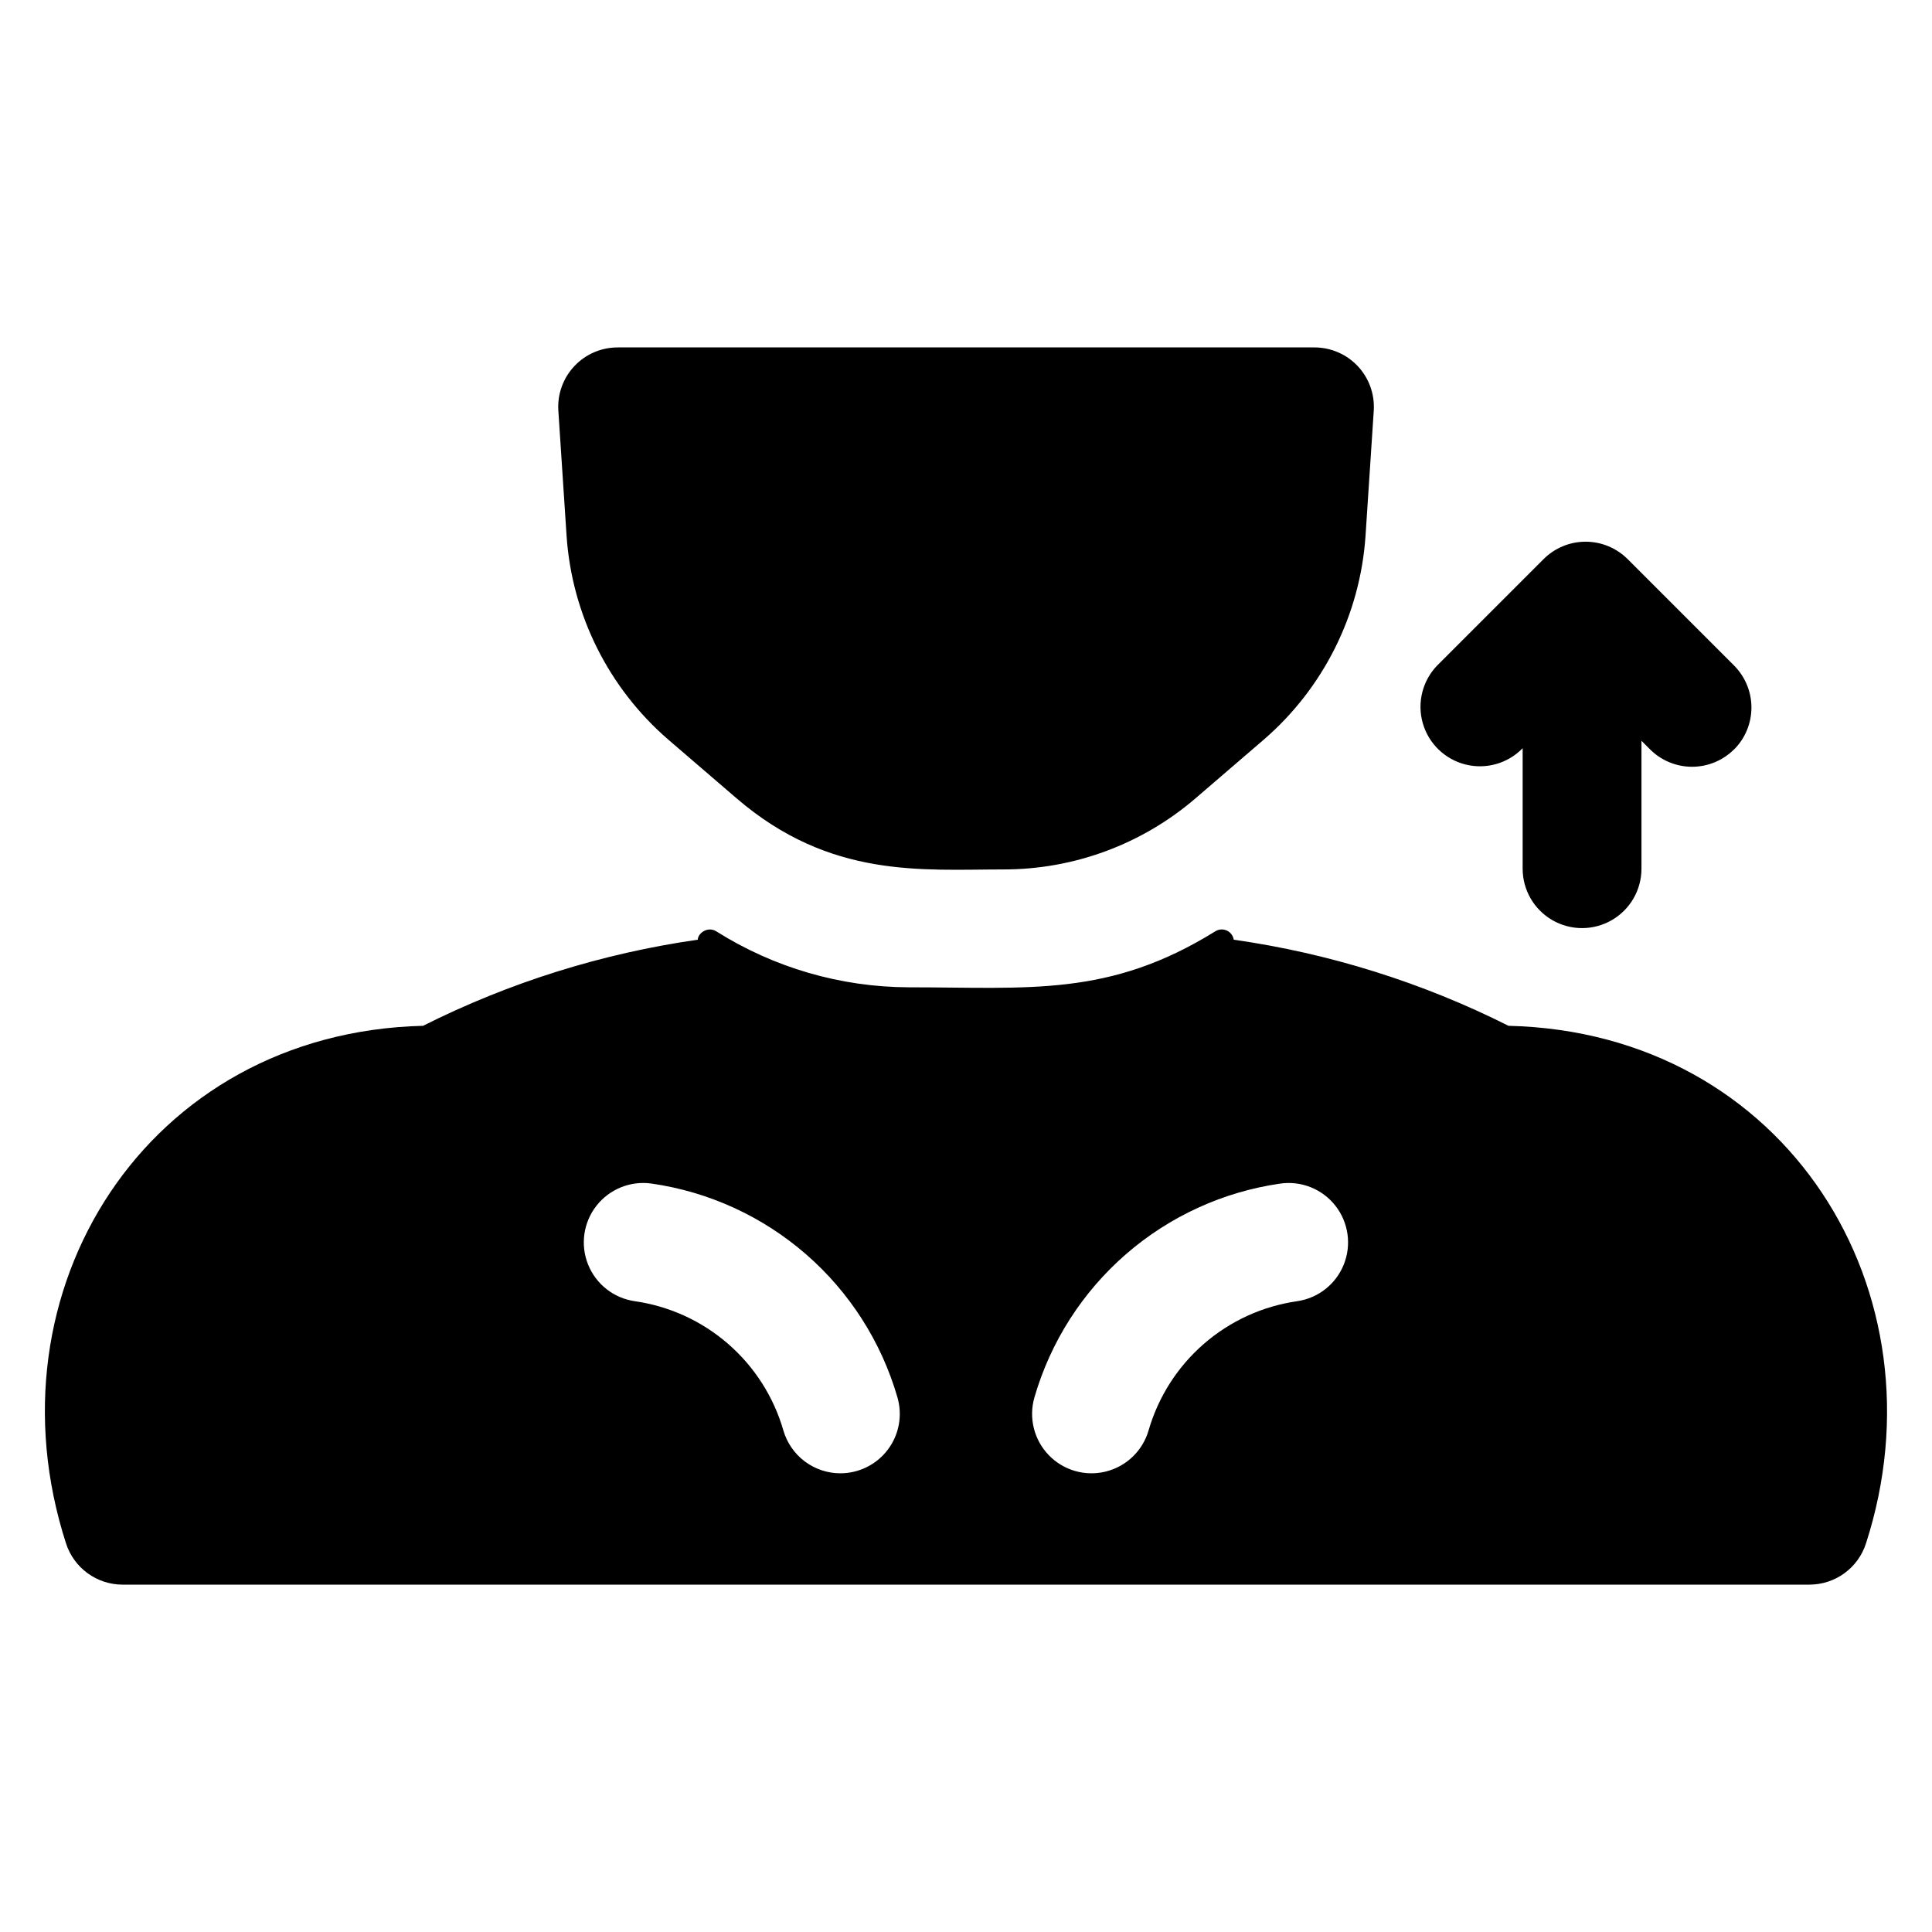 <?xml version="1.0" encoding="UTF-8"?>
<!-- Uploaded to: ICON Repo, www.svgrepo.com, Generator: ICON Repo Mixer Tools -->
<svg fill="#000000" width="800px" height="800px" version="1.1" viewBox="144 144 512 512" xmlns="http://www.w3.org/2000/svg">
 <path d="m543.77 415.85c-22.875-11.496-47.469-19.203-72.816-22.82-0.168-1.074-0.867-1.988-1.859-2.434-0.996-0.445-2.144-0.359-3.059 0.23-28.172 17.477-49.309 14.82-81.309 14.82-18.016-0.078-35.645-5.215-50.883-14.82-2.332-1.457-4.922 0.551-4.922 2.203h0.004c-25.348 3.621-49.938 11.328-72.816 22.82-73.301 1.789-116.25 70.246-94.605 137.19 1.023 3.168 3.027 5.93 5.719 7.887 2.688 1.961 5.93 3.016 9.258 3.016h447.04c3.328 0 6.57-1.055 9.262-3.016 2.691-1.957 4.691-4.719 5.715-7.887 21.508-66.516-20.941-135.44-94.723-137.19zm-177.05 118.59c-3.414 0-6.734-1.109-9.465-3.164-2.727-2.055-4.715-4.938-5.66-8.219-2.57-8.887-7.652-16.844-14.633-22.914-6.984-6.07-15.566-9.996-24.727-11.309-5.566-0.797-10.289-4.5-12.387-9.723-2.094-5.219-1.246-11.16 2.227-15.586 3.473-4.426 9.039-6.66 14.609-5.867 15.16 2.184 29.367 8.688 40.922 18.738 11.555 10.051 19.969 23.223 24.227 37.93 1.375 4.754 0.434 9.875-2.539 13.828-2.969 3.953-7.629 6.281-12.574 6.285zm121.03-45.609v0.004c-9.156 1.312-17.742 5.238-24.723 11.309-6.981 6.07-12.062 14.027-14.637 22.914-1.559 5.406-5.883 9.566-11.344 10.918-5.461 1.355-11.227-0.309-15.129-4.363-3.902-4.051-5.344-9.879-3.785-15.285 4.262-14.707 12.672-27.879 24.23-37.93 11.555-10.051 25.762-16.555 40.922-18.738 5.566-0.793 11.137 1.441 14.609 5.867 3.473 4.426 4.32 10.367 2.223 15.586-2.094 5.223-6.816 8.926-12.387 9.723zm-77.766-114.42c-21.648 0-45.941 2.508-70.781-18.844l-18.098-15.559 0.004 0.004c-15.836-13.68-25.543-33.125-26.961-54.004l-2.184-33.211c-0.273-4.344 1.266-8.605 4.25-11.773 2.981-3.168 7.141-4.961 11.492-4.953h184.61c4.352-0.008 8.516 1.785 11.496 4.953 2.984 3.168 4.519 7.43 4.25 11.773l-2.184 33.211c-1.418 20.879-11.129 40.324-26.965 54.004l-18.098 15.559 0.004-0.004c-14.145 12.16-32.18 18.848-50.836 18.844zm193.56-31.824h0.004c-2.953 2.957-6.961 4.613-11.137 4.613-4.176 0-8.18-1.656-11.133-4.613l-2.273-2.273v33.902c0 5.625-3 10.82-7.871 13.633-4.871 2.812-10.875 2.812-15.746 0s-7.871-8.008-7.871-13.633v-31.934c-3.918 4.043-9.695 5.691-15.156 4.316-5.457-1.371-9.773-5.551-11.316-10.965-1.539-5.414-0.078-11.242 3.84-15.285l28.184-28.184v0.004c2.953-2.953 6.957-4.613 11.133-4.613s8.184 1.66 11.137 4.613l28.184 28.184-0.004-0.004c2.957 2.949 4.621 6.953 4.629 11.129 0.004 4.176-1.648 8.184-4.598 11.141z"/>
</svg>